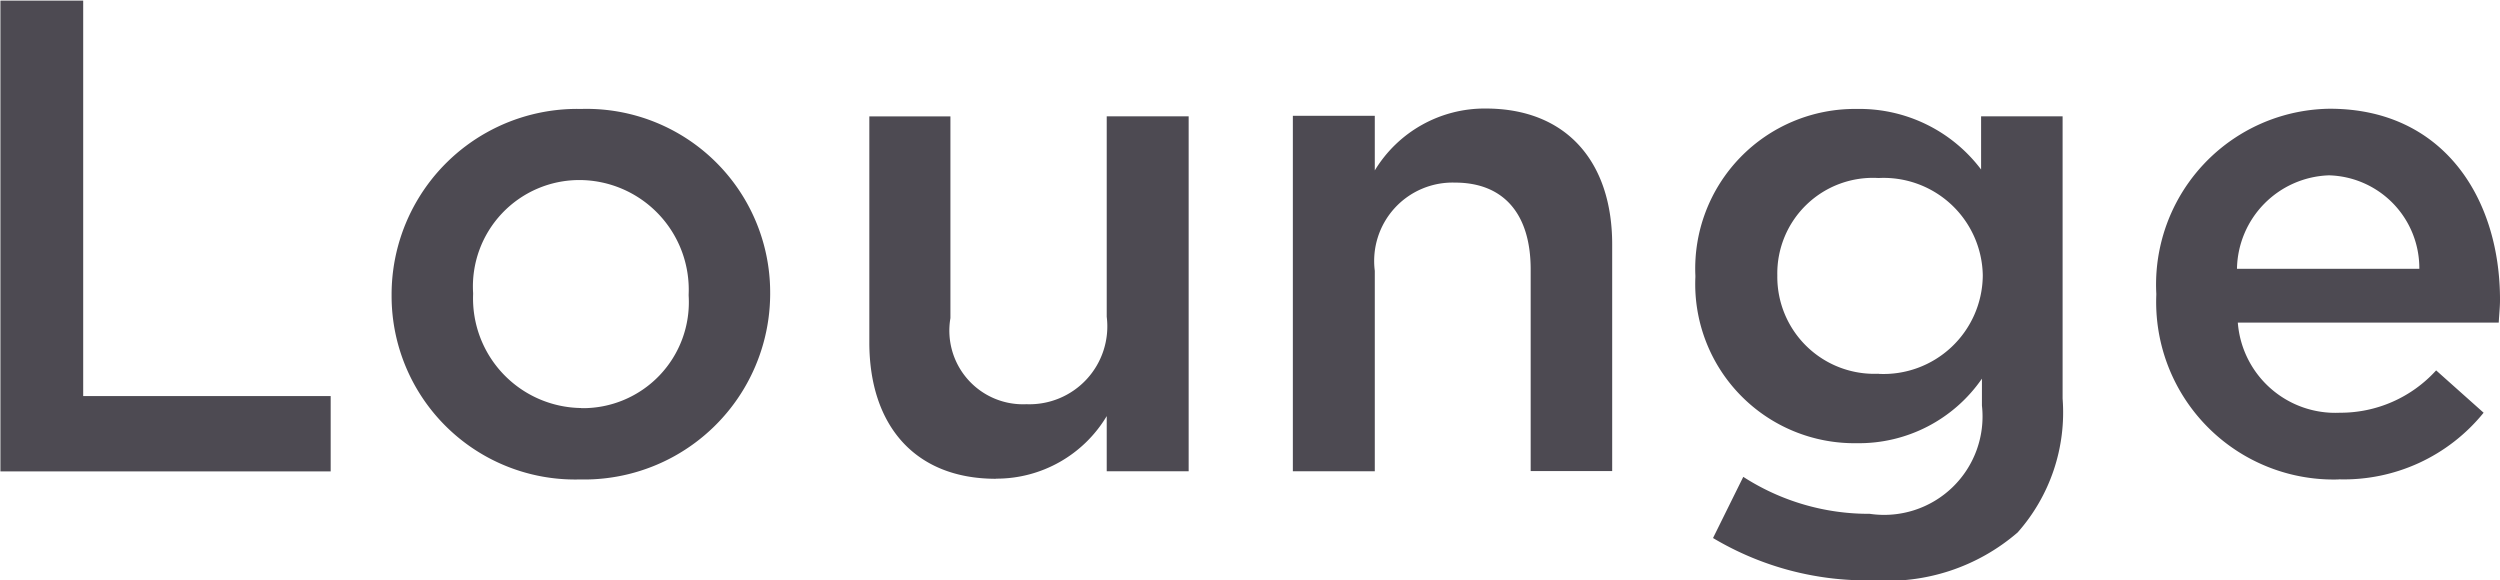 <svg xmlns="http://www.w3.org/2000/svg" width="59.5" height="13.813" viewBox="0 0 59.5 13.813">
  <defs>
    <style>
      .cls-1 {
        fill: #4d4a52;
        fill-rule: evenodd;
      }
    </style>
  </defs>
  <path id="lounge.svg" class="cls-1" d="M1026.89,601.75h7.86v-1.793h-5.89v-9.412h-1.97V601.75Zm13.79,0.192a4.428,4.428,0,0,0,4.53-4.4v-0.032a4.37,4.37,0,0,0-4.5-4.386,4.417,4.417,0,0,0-4.51,4.418v0.032A4.368,4.368,0,0,0,1040.68,601.942Zm0.03-1.7a2.609,2.609,0,0,1-2.57-2.705v-0.032a2.534,2.534,0,0,1,2.54-2.689,2.61,2.61,0,0,1,2.59,2.721v0.032A2.522,2.522,0,0,1,1040.71,600.245Zm9.87,1.681a3.056,3.056,0,0,0,2.64-1.489v1.313h1.95V593.3h-1.95v4.77a1.853,1.853,0,0,1-1.91,2.081,1.753,1.753,0,0,1-1.81-2.049v-4.8h-1.93v5.378C1047.57,600.661,1048.66,601.926,1050.58,601.926Zm7.07-.176h1.95v-4.77a1.866,1.866,0,0,1,1.91-2.1c1.15,0,1.8.736,1.8,2.065v4.8h1.94v-5.395c0-1.968-1.09-3.233-3.01-3.233a3.058,3.058,0,0,0-2.64,1.473v-1.3h-1.95v8.452Zm13.78,2.593a4.738,4.738,0,0,0,3.47-1.137,4.308,4.308,0,0,0,1.07-3.185V593.3h-1.94v1.265a3.626,3.626,0,0,0-2.96-1.441,3.8,3.8,0,0,0-3.84,3.97v0.032a3.788,3.788,0,0,0,3.84,3.953,3.557,3.557,0,0,0,2.98-1.536v0.64a2.342,2.342,0,0,1-2.67,2.577,5.507,5.507,0,0,1-3.01-.88l-0.72,1.456A7.13,7.13,0,0,0,1071.43,604.343Zm0.16-4.914a2.309,2.309,0,0,1-2.41-2.321v-0.032a2.275,2.275,0,0,1,2.41-2.305,2.359,2.359,0,0,1,2.48,2.305v0.032A2.363,2.363,0,0,1,1071.59,599.429Zm10.95,2.513a4.279,4.279,0,0,0,3.45-1.585l-1.13-1.008a3.075,3.075,0,0,1-2.29,1.008,2.326,2.326,0,0,1-2.43-2.145h6.21c0.01-.192.03-0.368,0.03-0.544,0-2.433-1.36-4.546-4.05-4.546a4.184,4.184,0,0,0-4.13,4.4v0.032A4.224,4.224,0,0,0,1082.54,601.942Zm-2.42-5.01a2.265,2.265,0,0,1,2.19-2.225,2.21,2.21,0,0,1,2.15,2.225h-4.34Z" transform="translate(-1026.88 -590.531)"/>
</svg>

